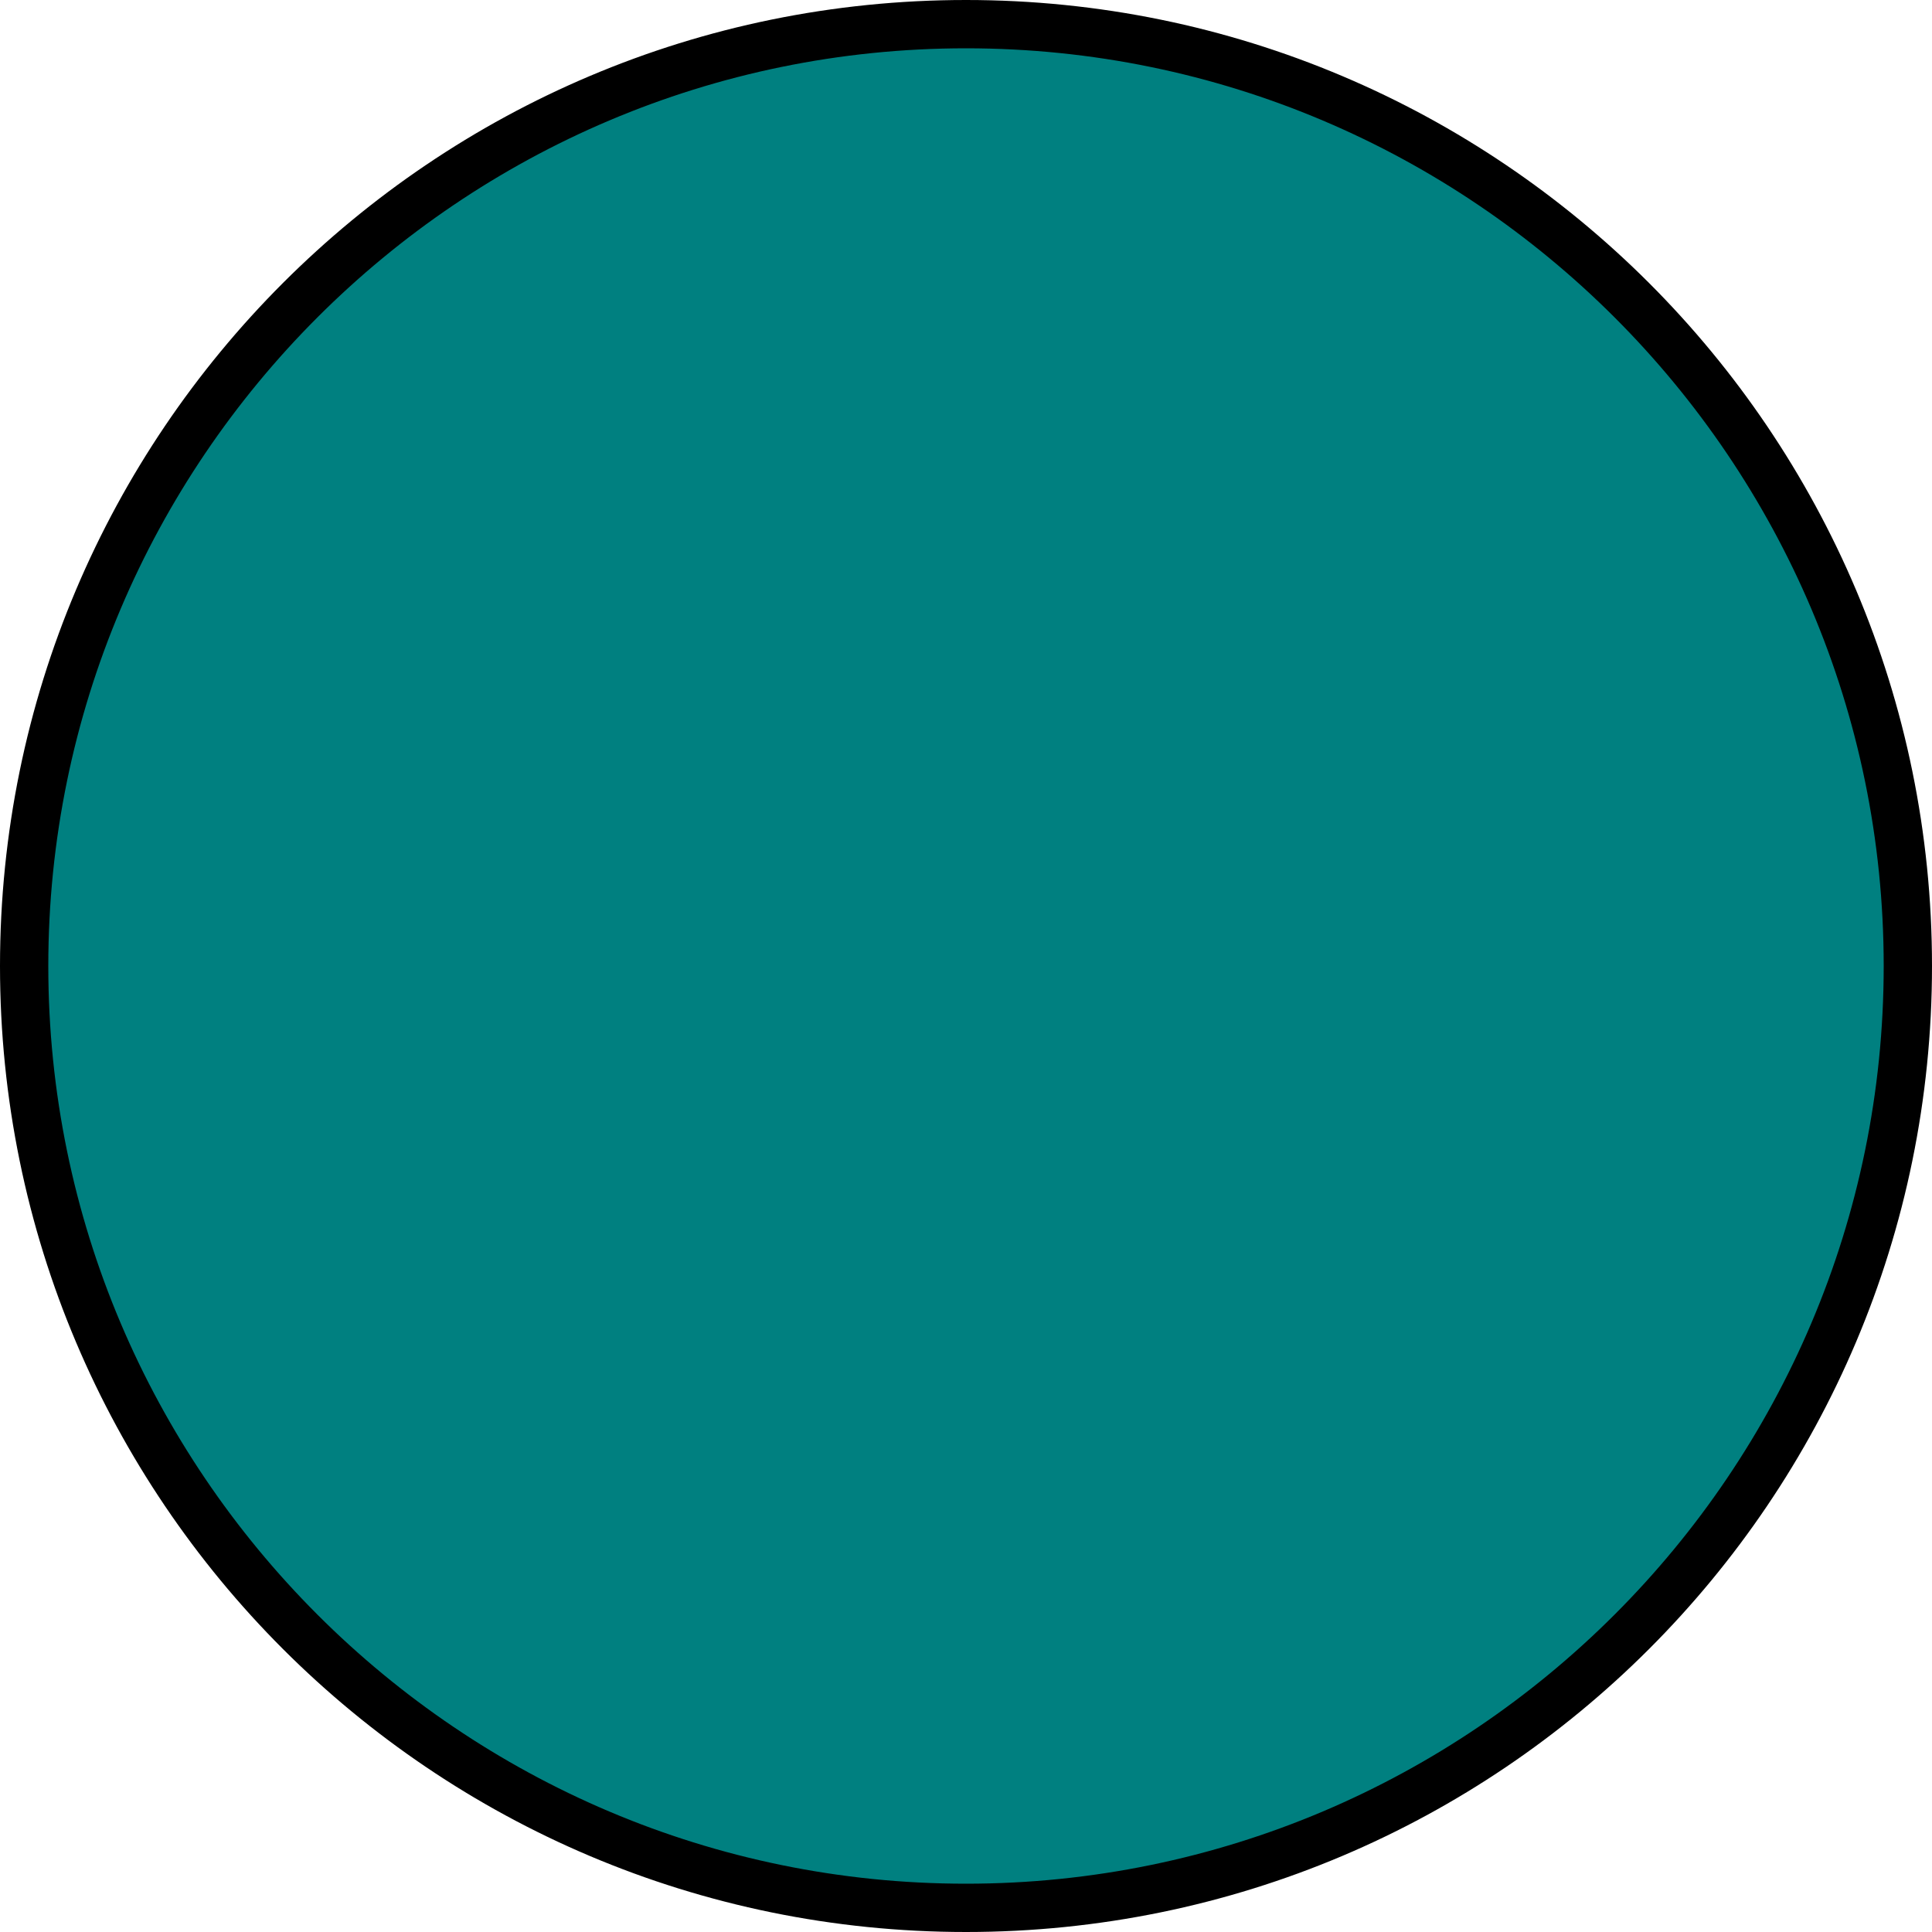 <?xml version="1.0" encoding="iso-8859-1"?>
<!-- Generator: Adobe Illustrator 27.2.0, SVG Export Plug-In . SVG Version: 6.00 Build 0)  -->
<svg version="1.1" id="Layer_1" xmlns="http://www.w3.org/2000/svg" xmlns:xlink="http://www.w3.org/1999/xlink" x="0px" y="0px"
	 width="10px" height="10px" viewBox="0 0 10 10" enable-background="new 0 0 10 10" xml:space="preserve">
<g>
	<path fill="#008080" d="M5,9.875C2.312,9.875,0.125,7.688,0.125,5S2.312,0.125,5,0.125c2.688,0,4.875,2.187,4.875,4.875
		S7.689,9.875,5,9.875z"/>
	<path d="M5,0.25c2.619,0,4.75,2.131,4.75,4.75S7.619,9.75,5,9.75S0.25,7.619,0.25,5S2.381,0.25,5,0.25 M5,0
		C2.239,0,0,2.239,0,5s2.239,5,5,5s5-2.239,5-5S7.761,0,5,0L5,0z"/>
</g>
</svg>
